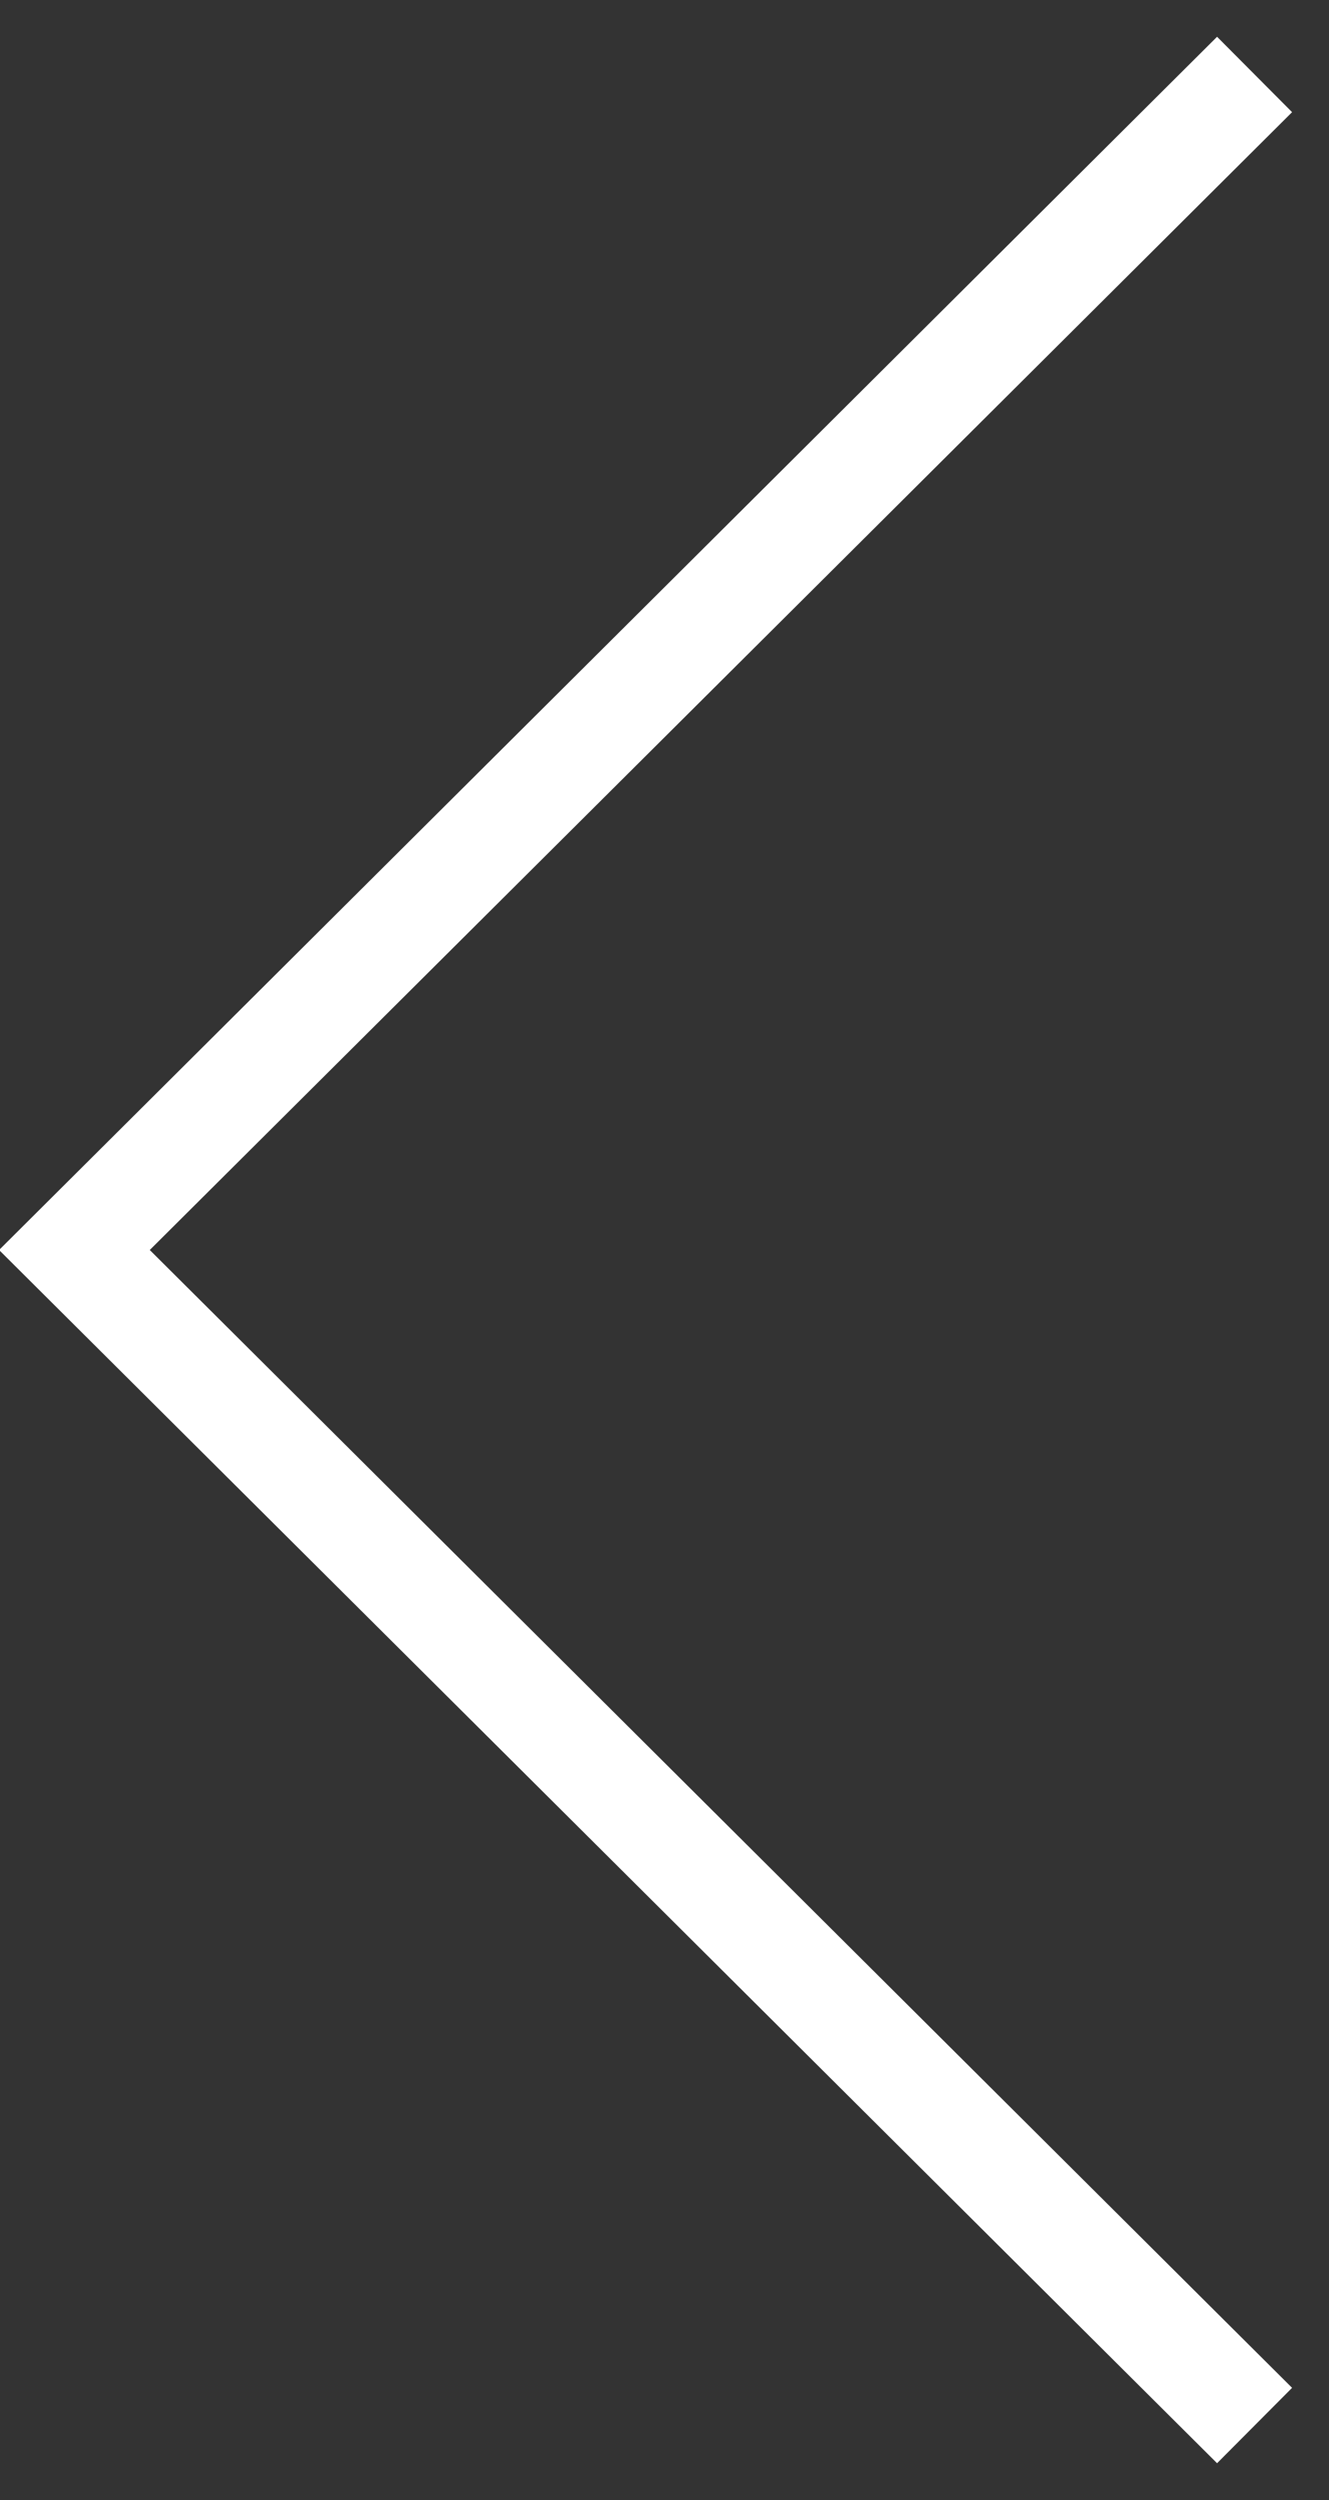 <svg xmlns="http://www.w3.org/2000/svg" width="25" height="47" viewBox="0 0 25 47"><rect x="0" y="0" width="25" height="47" fill="#333333" stroke="none"/><path clip-rule="evenodd" stroke="#fff" stroke-width="2" stroke-miterlimit="10" fill="none" d="M23.6 45.6L1.4 23.5 23.6 1.4"/></svg>